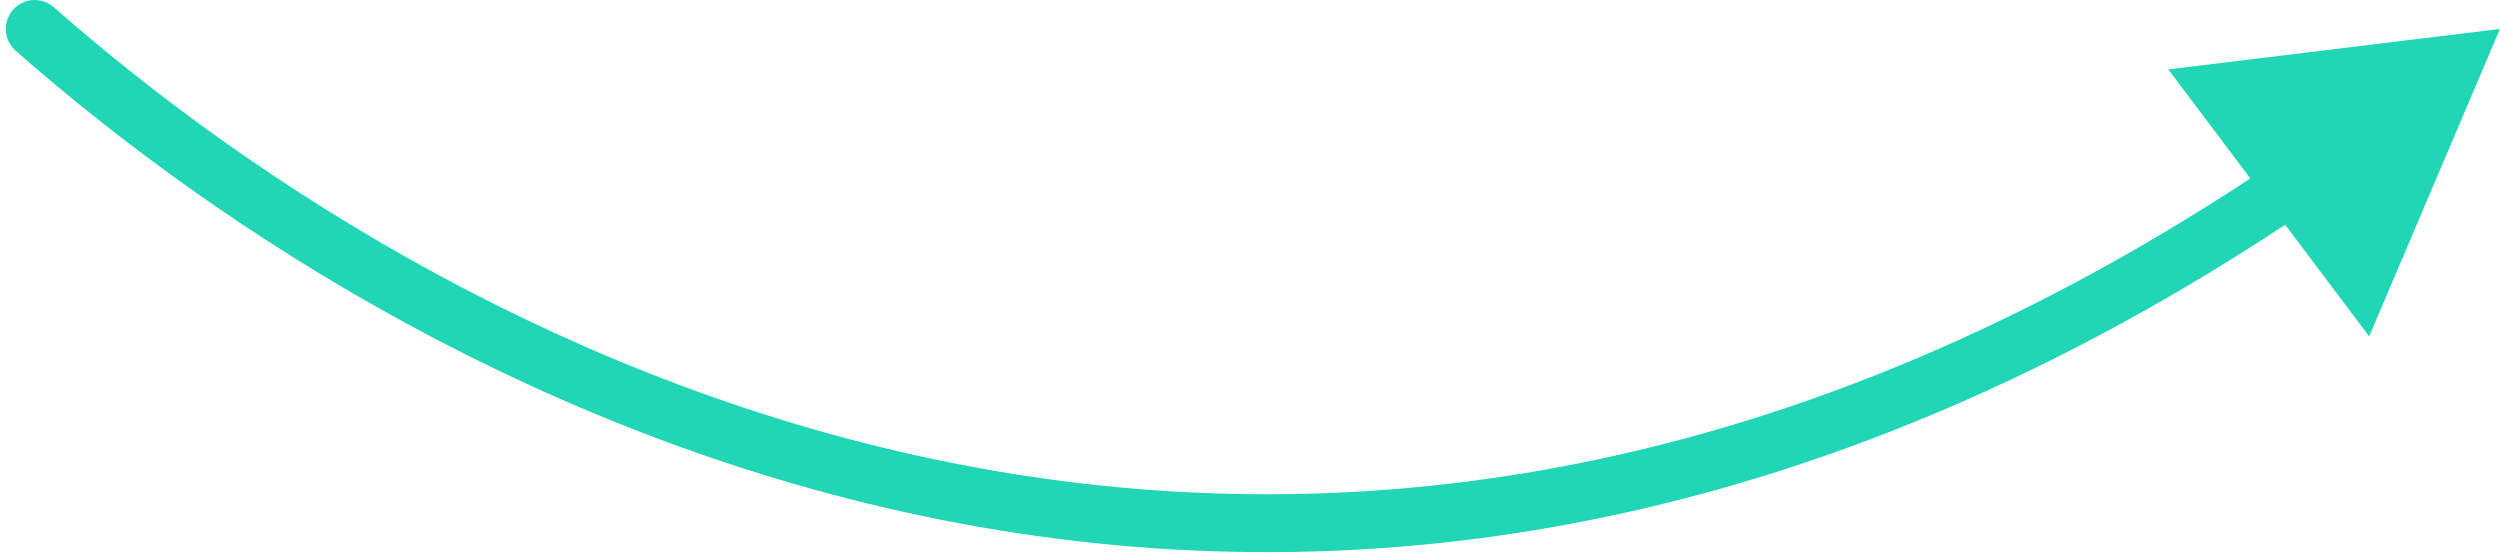 <svg width="216" height="48" viewBox="0 0 216 48" fill="none" xmlns="http://www.w3.org/2000/svg">
<path d="M1.348 4.377C0.312 3.465 0.211 1.885 1.123 0.849C2.036 -0.188 3.615 -0.288 4.652 0.624L1.348 4.377ZM215.996 2.5L204.696 29.064L187.341 5.996L215.996 2.5ZM4.652 0.624C22.073 15.959 49.184 33.443 82.345 40.017C115.421 46.575 154.669 42.316 196.612 13.959L199.413 18.101C156.338 47.224 115.726 51.733 81.373 44.922C47.105 38.128 19.218 20.107 1.348 4.377L4.652 0.624Z" fill="#20D6B5"/>
</svg>

